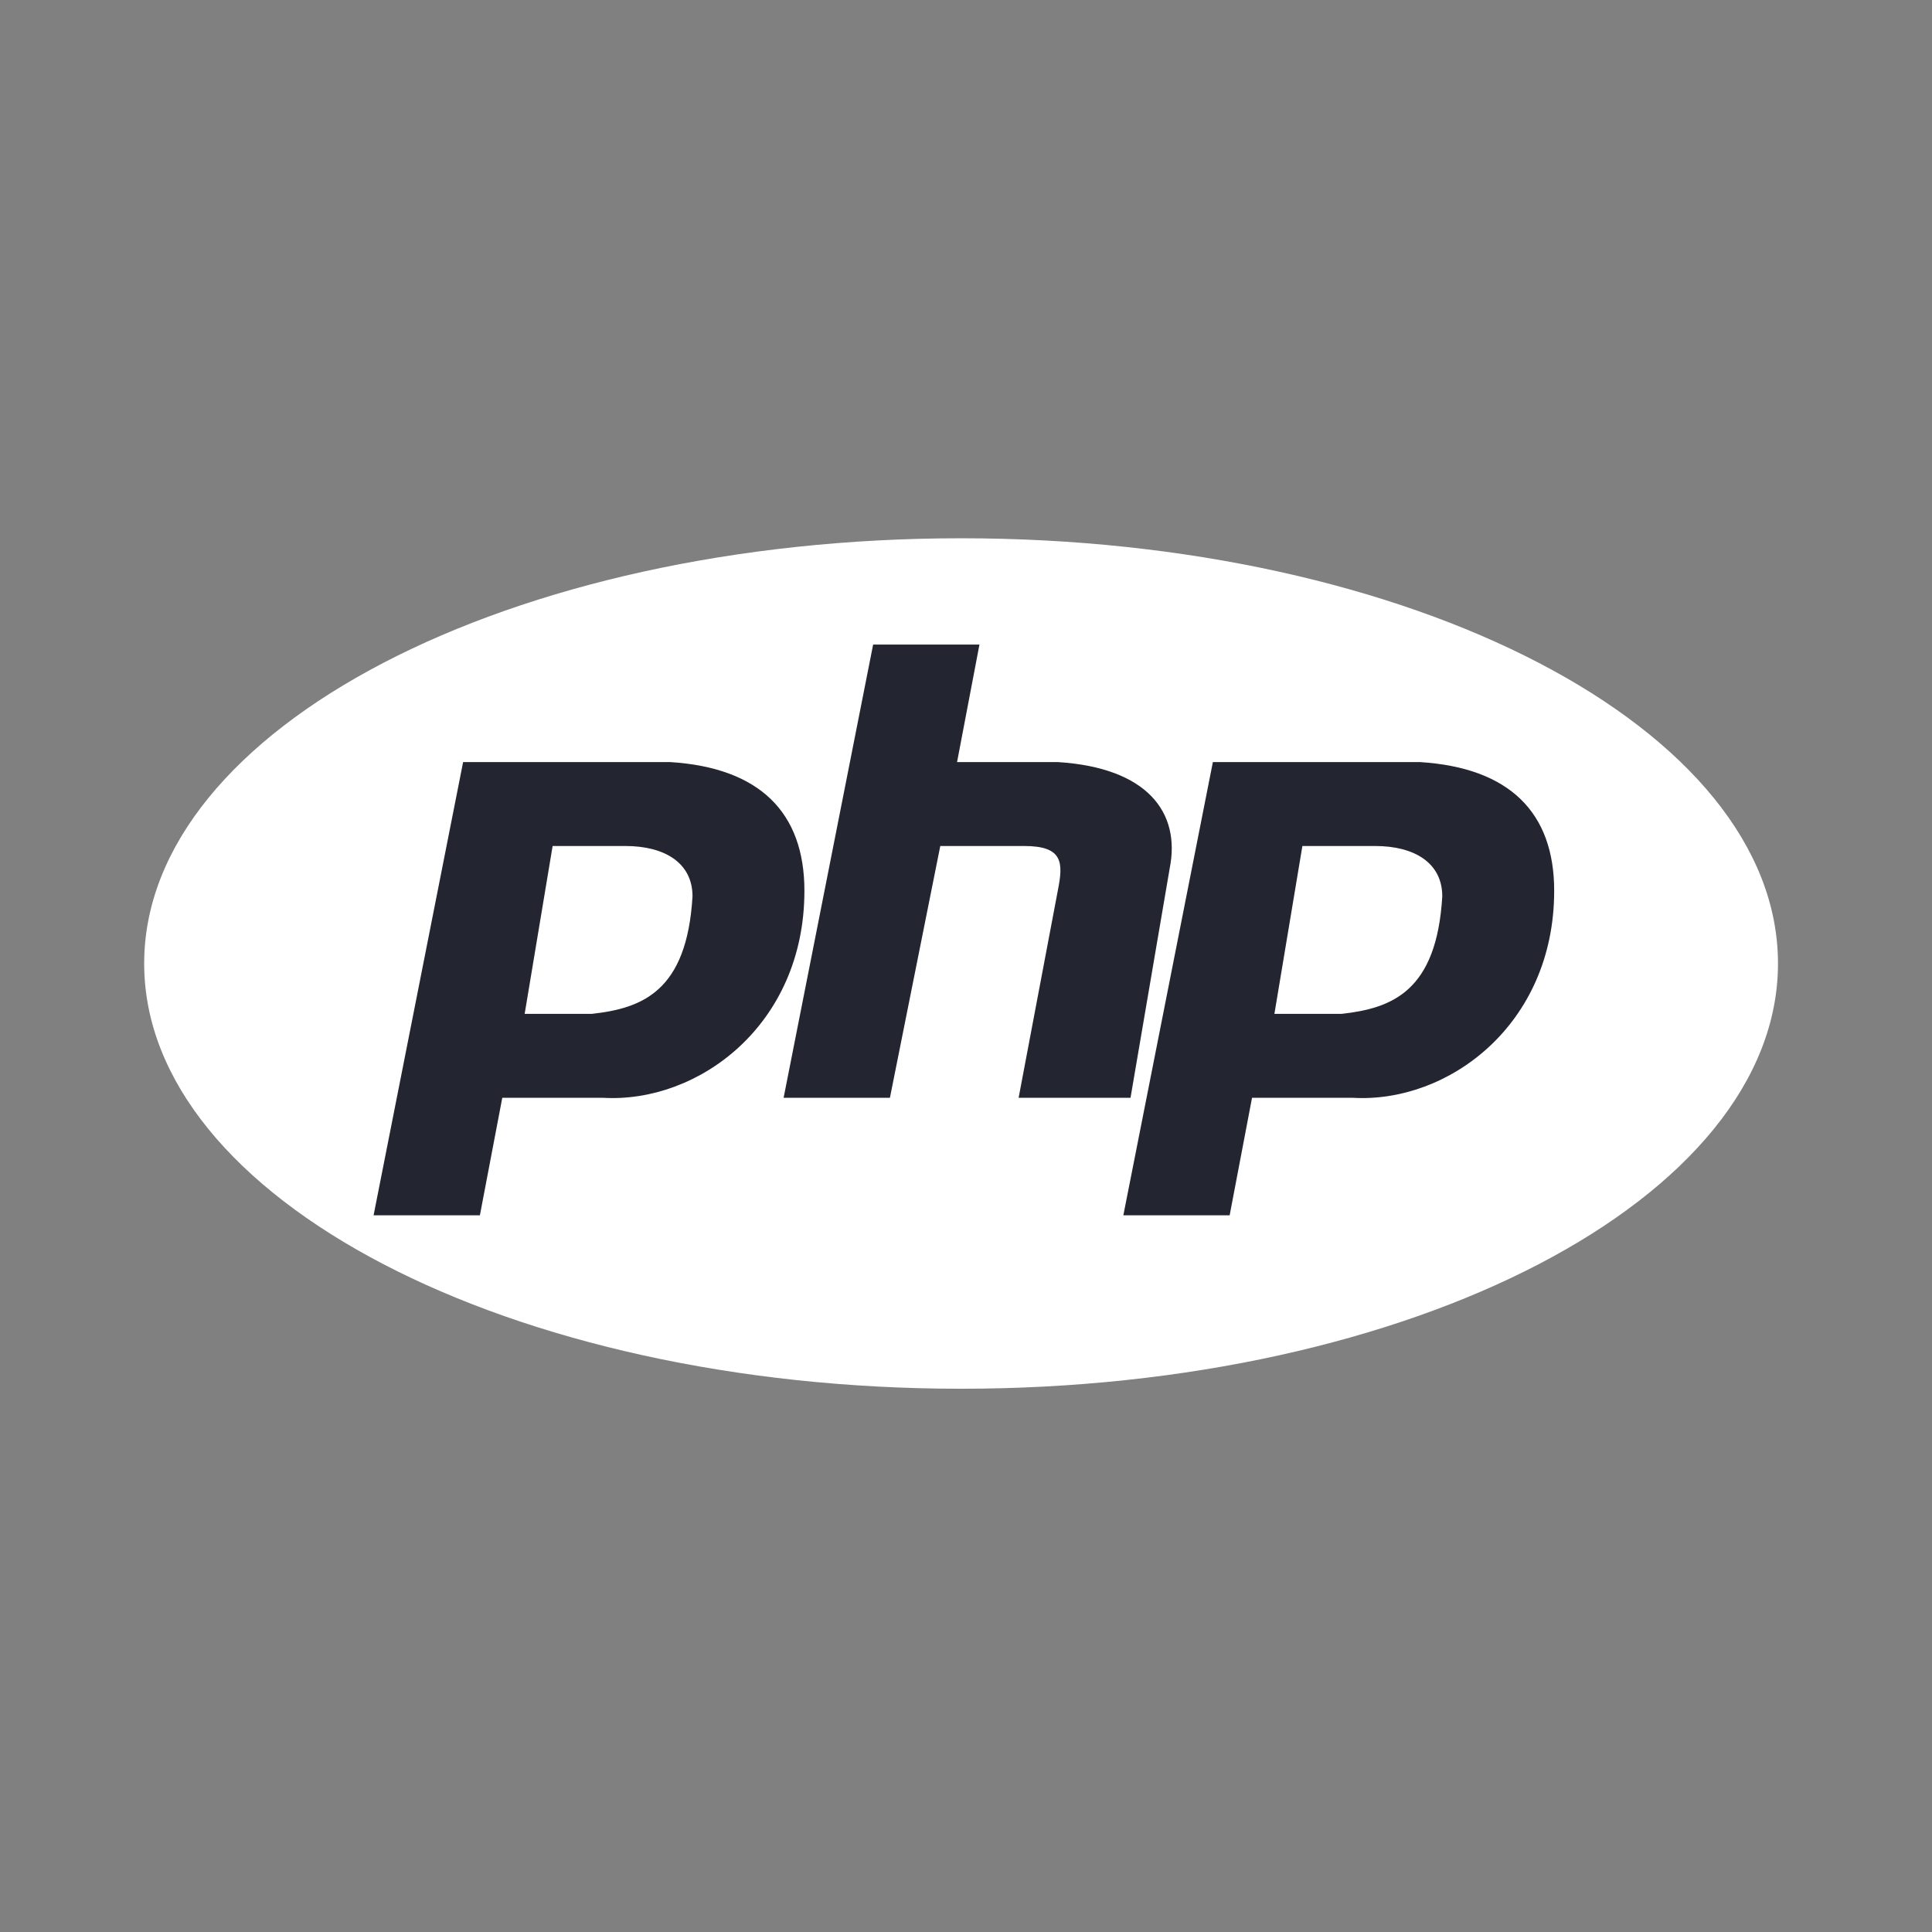 <svg width="201" height="201" viewBox="0 0 201 201" fill="none" xmlns="http://www.w3.org/2000/svg">
<rect x="0" y="0" width="201" height="201" fill="#808080" stroke="none"/>
<g clip-path="url(#clip0_6897_16510)">
<path d="M99.989 144.481C146.926 144.481 184.977 124.674 184.977 100.241C184.977 75.807 146.926 56 99.989 56C53.051 56 15 75.807 15 100.241C15 124.674 53.051 144.481 99.989 144.481Z" fill="white"/>
<path fill-rule="evenodd" clip-rule="evenodd" d="M38.867 126.436L48.181 79.284H69.718C79.032 79.867 83.689 84.523 83.689 92.673C83.689 106.644 72.629 114.793 62.732 114.211H52.256L49.927 126.436H38.867ZM54.584 105.48L57.494 88.016H65.062C69.136 88.016 72.047 89.762 72.047 93.255C71.465 103.151 66.808 104.898 61.569 105.48H54.584H54.584ZM81.525 114.211L90.838 67.06H101.899L99.57 79.284H110.048C119.362 79.867 122.855 84.523 121.691 90.345L117.616 114.211H105.974L110.048 92.673C110.63 89.762 110.63 88.016 106.556 88.016H97.824L92.585 114.211H81.525V114.211ZM116.87 126.436L126.184 79.284H147.722C157.036 79.867 161.693 84.523 161.693 92.673C161.693 106.644 150.632 114.793 140.737 114.211H130.258L127.93 126.436H116.87V126.436ZM132.586 105.48L135.497 88.016H143.065C147.14 88.016 150.05 89.762 150.05 93.255C149.469 103.151 144.811 104.898 139.573 105.48H132.587H132.586Z" fill="#232531"/>
</g>
<defs>
<clipPath id="clip0_6897_16510">
<rect width="169.977" height="89" fill="white" transform="translate(15 56)"/>
</clipPath>
</defs>
</svg>
